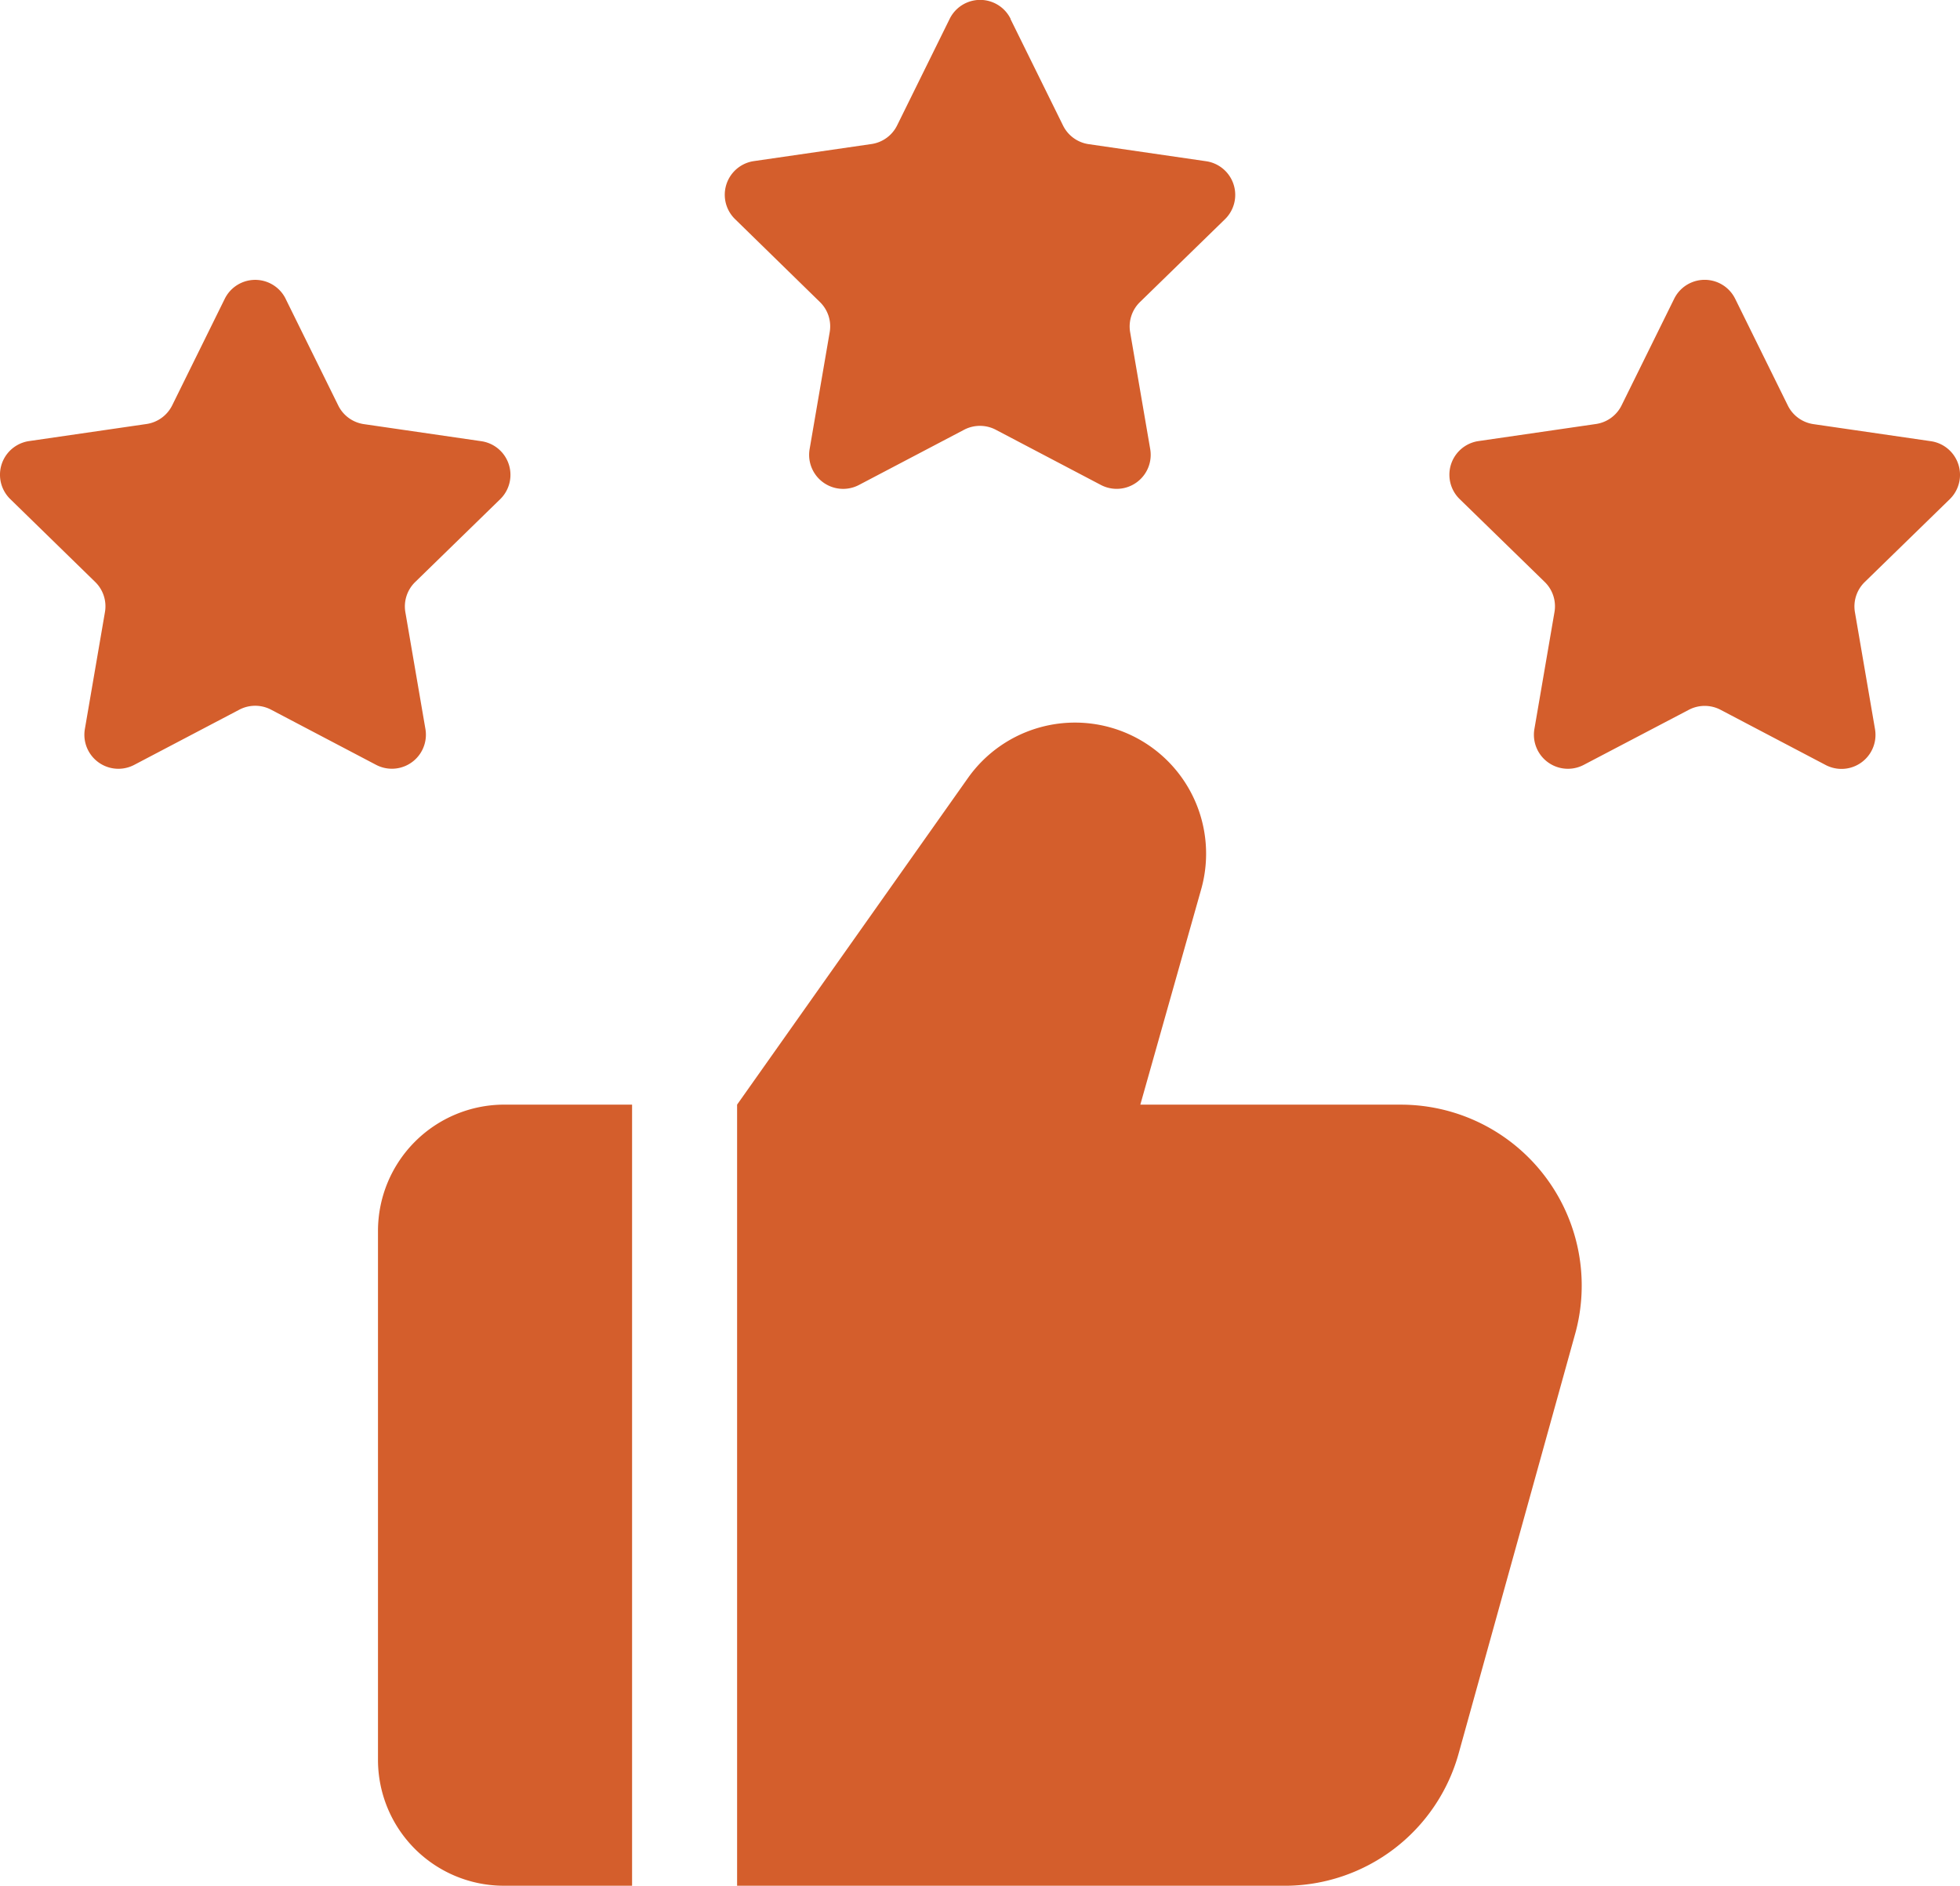 <?xml version="1.0" encoding="UTF-8"?>
<svg xmlns="http://www.w3.org/2000/svg" width="62.52" height="60.161" viewBox="0 0 62.52 60.161">
  <g id="Satisfaction_client" data-name="Satisfaction client" transform="translate(-2.001 -2.528)">
    <path id="Tracé_37126" data-name="Tracé 37126" d="M22.163,37.769H18.077a4.031,4.031,0,0,0-4.019,4.019V58.67a4.017,4.017,0,0,0,4.019,4.019h4.086Zm30.079,7.324L48.535,58.447a5.761,5.761,0,0,1-5.56,4.243H25.513V37.769l7.369-10.428a4.182,4.182,0,0,1,7.436,3.551l-1.943,6.878h8.307a5.772,5.772,0,0,1,5.56,7.324ZM11.114,12.065l1.677,3.4a1.085,1.085,0,0,0,.817.594l3.749.545a1.085,1.085,0,0,1,.6,1.849l-2.713,2.644a1.087,1.087,0,0,0-.313.96l.641,3.734A1.085,1.085,0,0,1,14,26.93l-3.354-1.762a1.09,1.09,0,0,0-1.009,0L6.282,26.93a1.085,1.085,0,0,1-1.574-1.143l.641-3.734a1.083,1.083,0,0,0-.313-.96L2.327,18.449a1.085,1.085,0,0,1,.6-1.849l3.749-.545a1.09,1.09,0,0,0,.817-.594l1.677-3.4a1.083,1.083,0,0,1,1.943,0ZM34.233,3.133l1.677,3.4a1.085,1.085,0,0,0,.817.594l3.749.545a1.085,1.085,0,0,1,.6,1.849l-2.713,2.644a1.087,1.087,0,0,0-.313.96l.641,3.734A1.085,1.085,0,0,1,37.118,18l-3.354-1.762a1.09,1.09,0,0,0-1.009,0L29.4,18a1.085,1.085,0,0,1-1.574-1.143l.641-3.734a1.083,1.083,0,0,0-.313-.96L25.446,9.517a1.085,1.085,0,0,1,.6-1.849L29.8,7.123a1.085,1.085,0,0,0,.817-.594l1.677-3.4a1.083,1.083,0,0,1,1.943,0Zm23.119,8.932,1.677,3.4a1.085,1.085,0,0,0,.817.594l3.749.545a1.085,1.085,0,0,1,.6,1.849l-2.713,2.644a1.087,1.087,0,0,0-.313.96l.641,3.734a1.085,1.085,0,0,1-1.574,1.143l-3.354-1.762a1.09,1.09,0,0,0-1.009,0L52.519,26.93a1.085,1.085,0,0,1-1.574-1.143l.641-3.734a1.083,1.083,0,0,0-.313-.96L48.56,18.449a1.085,1.085,0,0,1,.6-1.849l3.749-.545a1.085,1.085,0,0,0,.817-.594l1.677-3.4a1.085,1.085,0,0,1,1.947,0Z" transform="translate(0 0)" fill="#d45e2c"></path>
  </g>
</svg>
